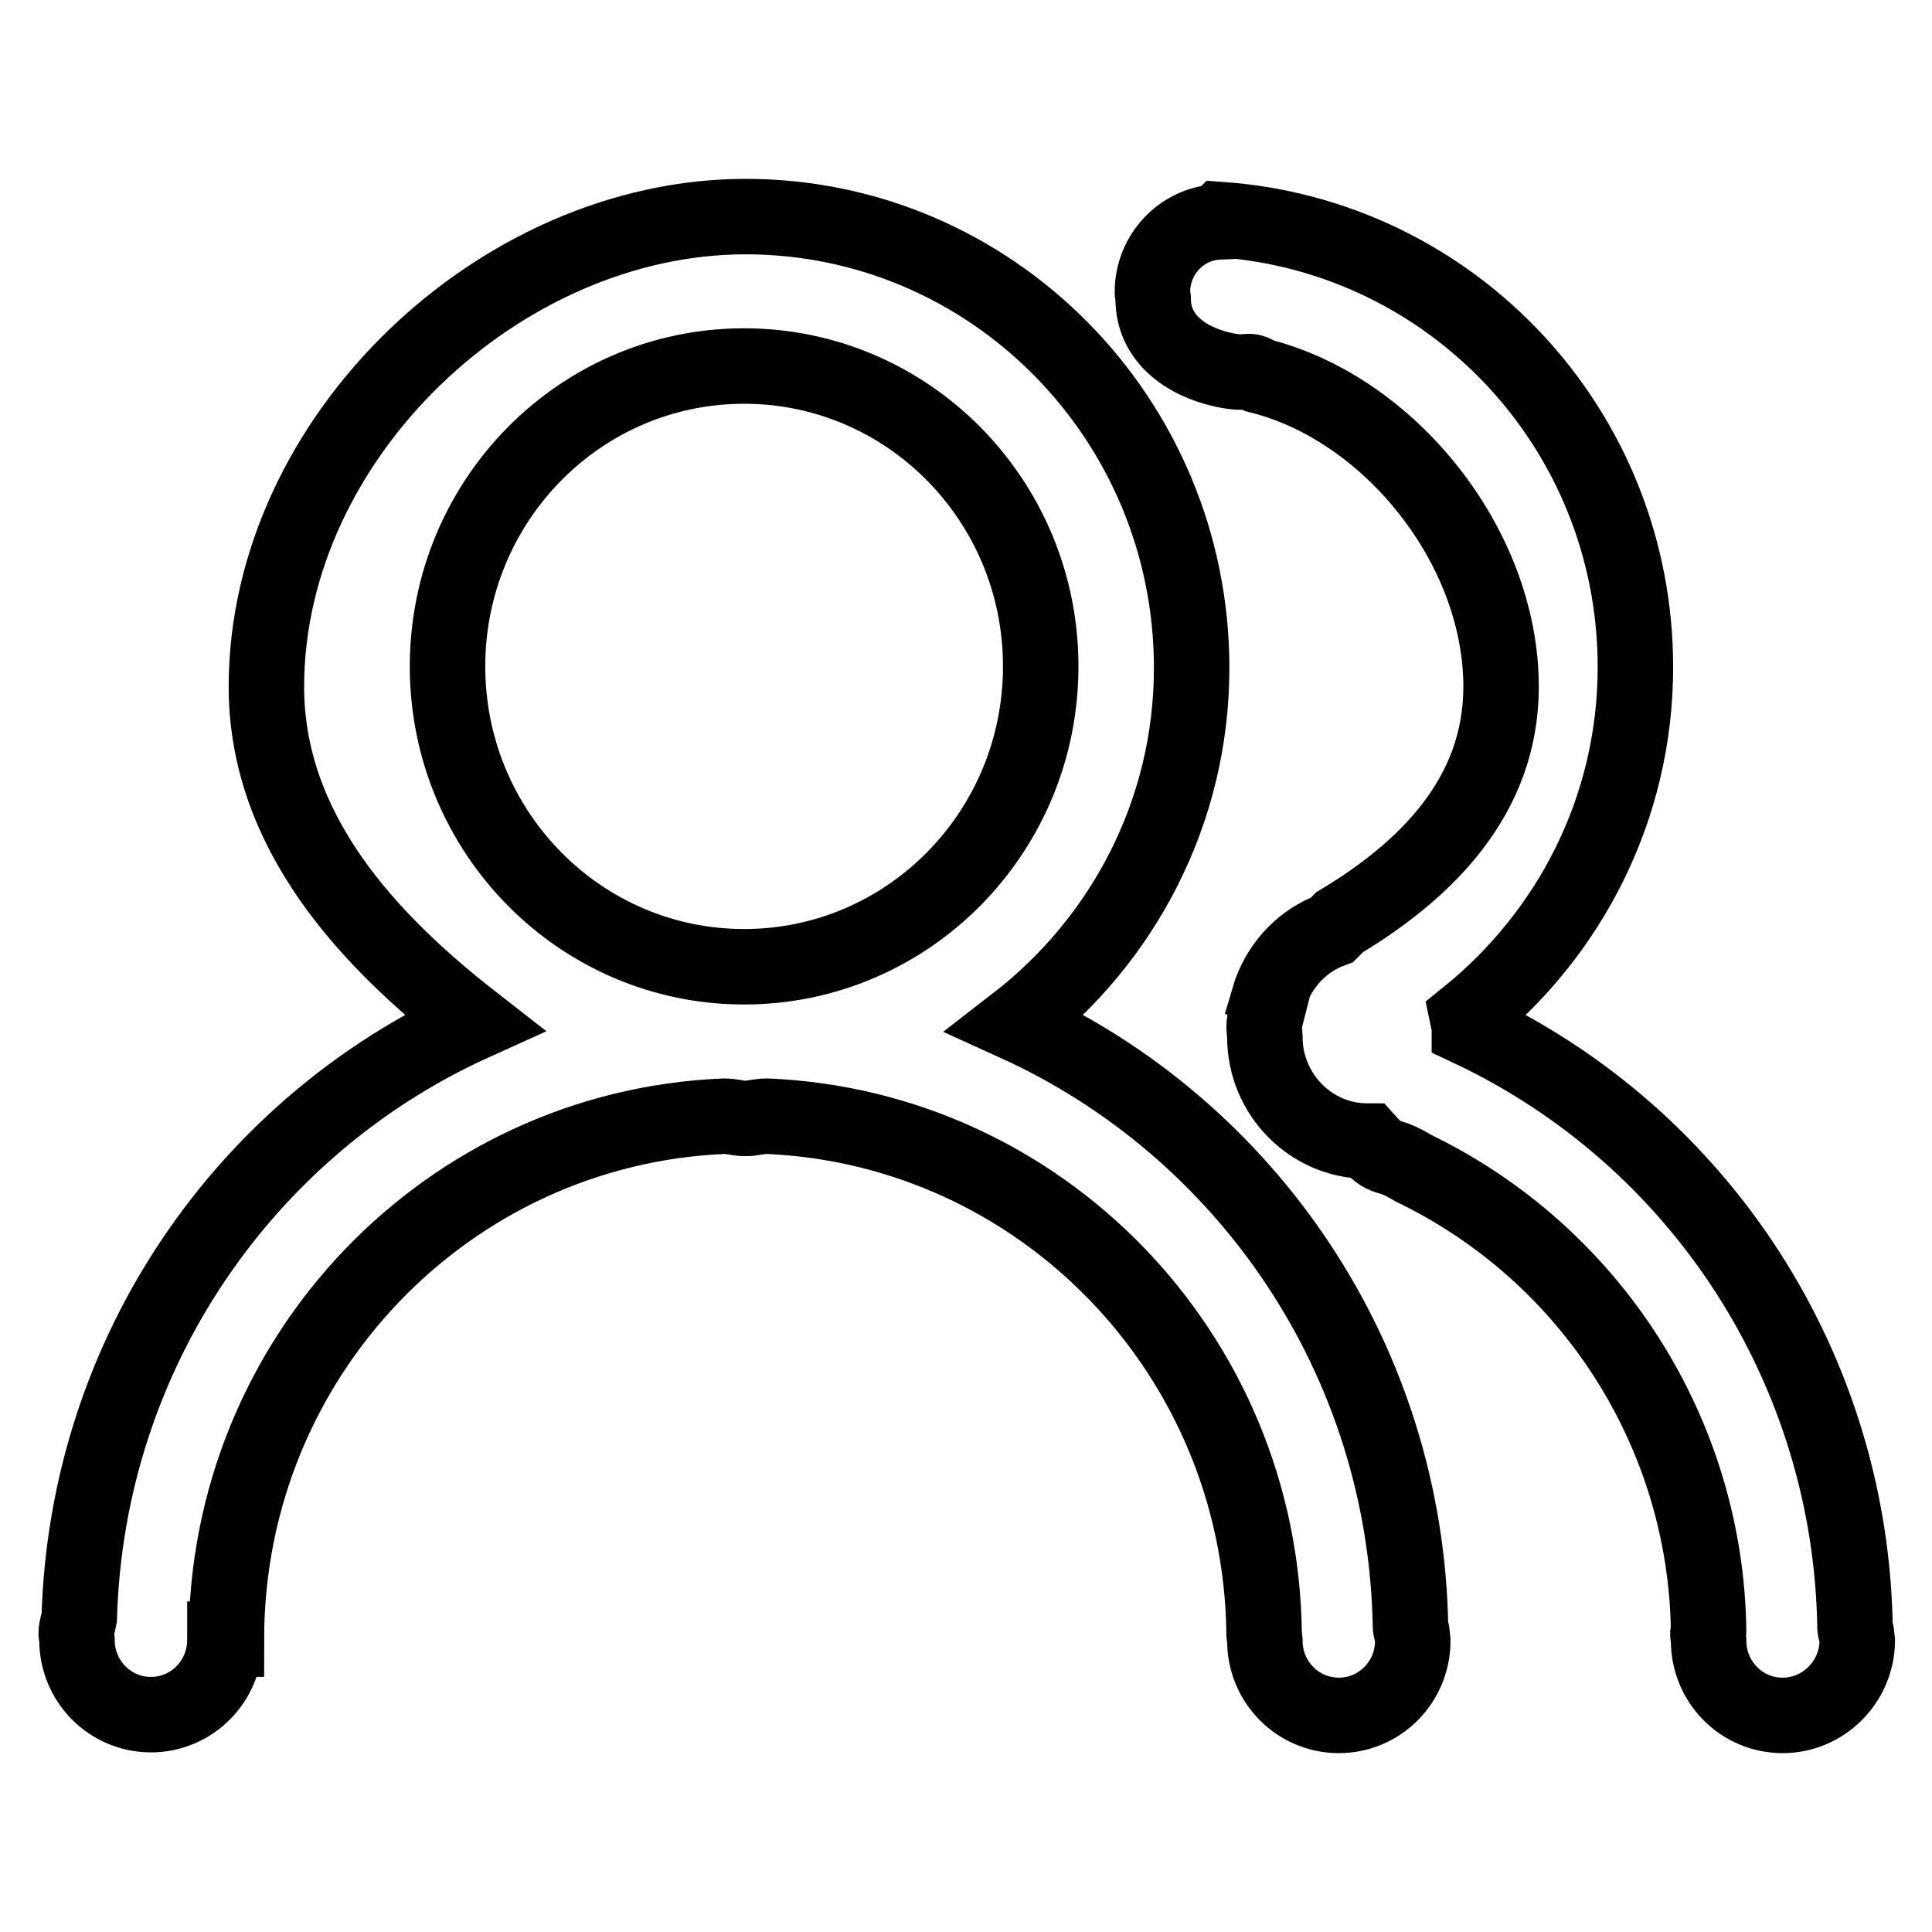 <?xml version="1.0" encoding="utf-8"?>
<!-- Svg Vector Icons : http://www.onlinewebfonts.com/icon -->
<!DOCTYPE svg PUBLIC "-//W3C//DTD SVG 1.1//EN" "http://www.w3.org/Graphics/SVG/1.1/DTD/svg11.dtd">
<svg version="1.1" xmlns="http://www.w3.org/2000/svg" xmlns:xlink="http://www.w3.org/1999/xlink" x="0px" y="0px" viewBox="0 0 256 256" enable-background="new 0 0 256 256" xml:space="preserve">
<g> <path stroke-width="10" fill-opacity="0" stroke="#000000"  d="M236.2,227.3c-5.4,0-9.8-4.4-9.8-9.9l-0.1-0.9c0-0.1,0.1-0.2,0.1-0.3c-0.3-26.2-15.5-50-39.1-61.4 c-3.9-2.4-3.4-0.6-6.1-3.6c-7.5,0-13.6-6.2-13.6-13.8l-0.1-1.3c0-0.8,0.3-1.6,0.5-2.4c-0.3-0.3,0.5-1,0.1-1.3l0.3-1 c1.4-3.8,4.3-6.8,8.1-8.2l1-1c11.5-6.9,21.4-16.7,21.4-31.2c0-18.6-14.8-36.9-32-41.2c-1.9-1.2-1.1,0-4.8-0.8 c-5-1.1-9.3-4.2-9.3-9.4l-0.1-0.9c0-5,3.9-9.1,8.8-9.3l0.3-0.3c30.7,2.2,54.9,27.8,54.9,59.3c0,18.8-8.8,35.4-22.3,46.3 c0.1,0.5,0.3,0.9,0.3,1.4l0,0.2c30.8,14.5,50.6,45.3,51.1,79.4c0,0.3,0.2,0.5,0.2,0.9l0.1,0.9C246,222.9,241.6,227.3,236.2,227.3 L236.2,227.3z M134.6,135.6c30.4,13.8,51.7,44.3,52.3,80c0,0.3,0.2,0.5,0.2,0.9l0.1,0.9c0,5.5-4.4,9.9-9.8,9.9 c-5.4,0-9.8-4.4-9.8-9.9l-0.1-0.9c0-0.1,0-0.1,0-0.2c-0.5-37-29.6-66.9-65.9-68.4c-1,0-1.9,0.3-2.8,0.3c-1,0-1.9-0.3-2.8-0.3 c-36.7,1.5-66,31.9-66,69.3v0h-0.2l0,0.1c0,5.5-4.4,9.9-9.8,9.9c-5.4,0-9.8-4.4-9.8-9.9l-0.1-0.9c0-0.7,0.3-1.4,0.4-2 c1-35.3,22.2-65.3,52.3-78.9c-14-10.9-27.5-25.3-27.5-44.5c0-33,30.9-62.3,63.5-62.3c32.6,0,59.1,26.8,59.1,59.8 C157.9,107.7,148.7,124.7,134.6,135.6L134.6,135.6z M98.6,48.5c-21.7,0-39.3,17.8-39.3,39.8c0,22,17.6,39.8,39.3,39.8 c21.7,0,39.3-17.8,39.3-39.8S120.3,48.5,98.6,48.5z"/></g>
</svg>